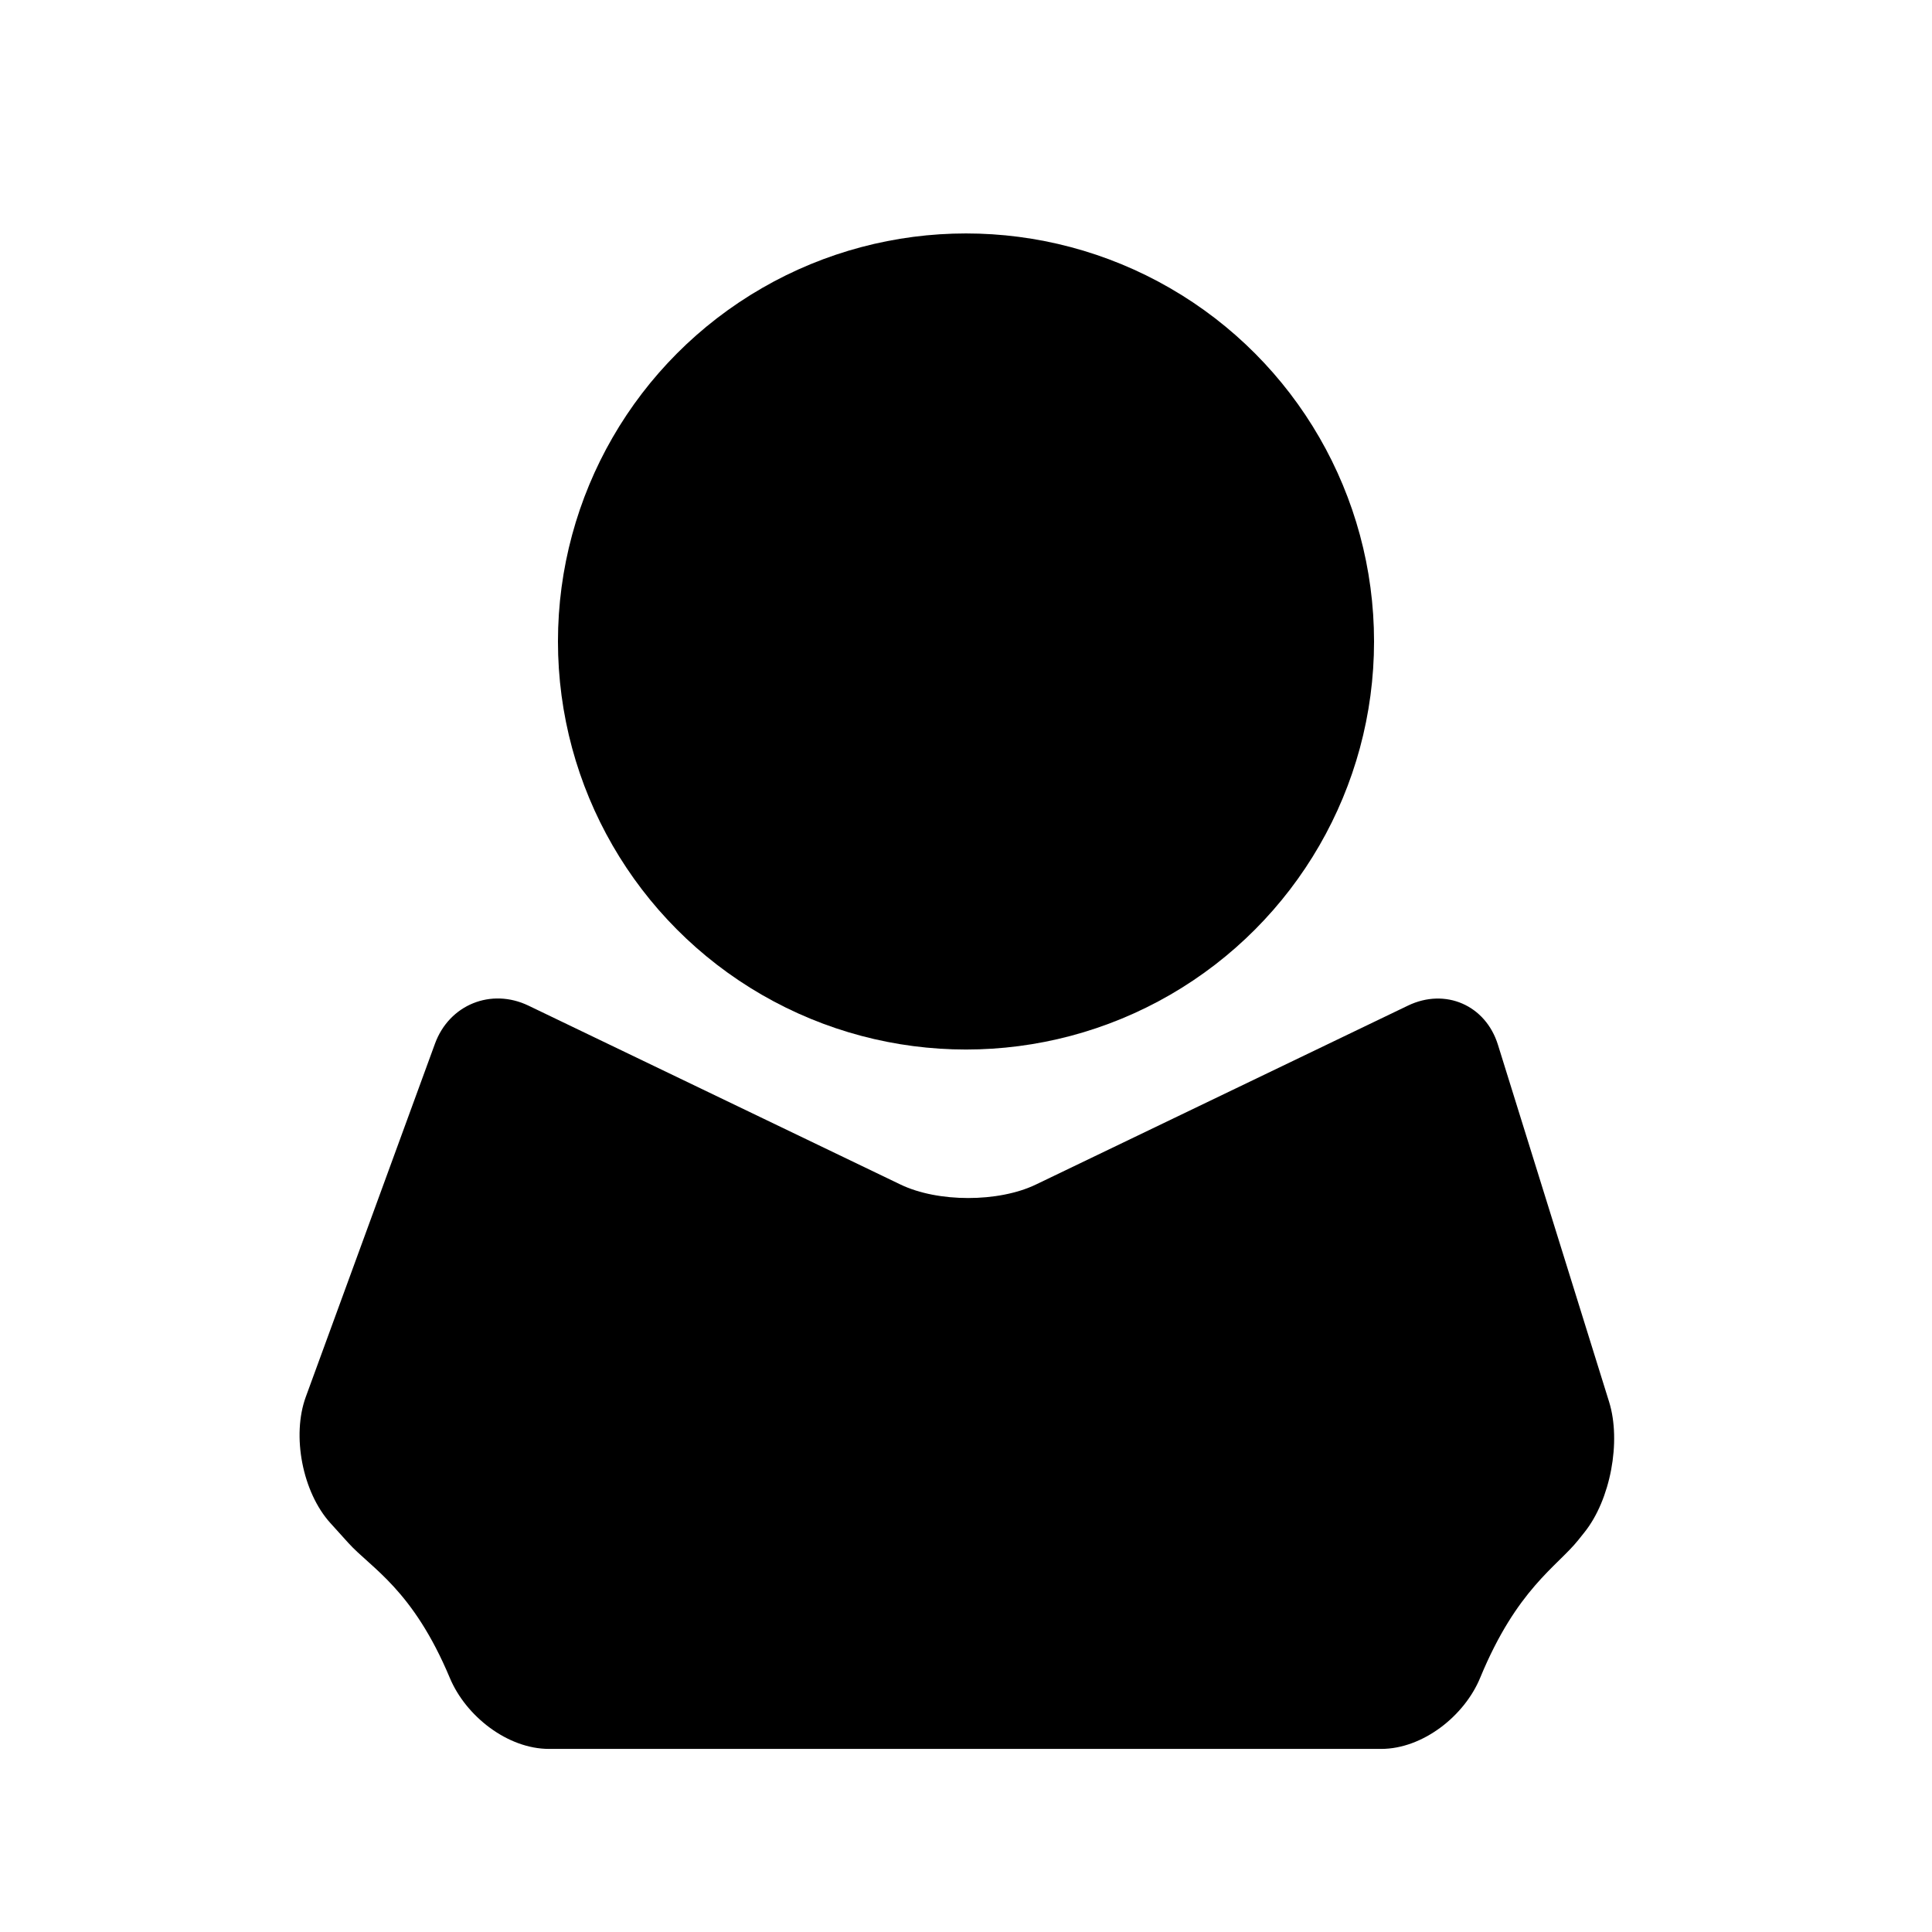 <?xml version="1.0" encoding="utf-8"?>
<!-- Generator: Adobe Illustrator 17.0.0, SVG Export Plug-In . SVG Version: 6.00 Build 0)  -->
<!DOCTYPE svg PUBLIC "-//W3C//DTD SVG 1.1//EN" "http://www.w3.org/Graphics/SVG/1.1/DTD/svg11.dtd">
<svg version="1.1" id="Capa_1" xmlns="http://www.w3.org/2000/svg" xmlns:xlink="http://www.w3.org/1999/xlink" x="0px" y="0px"
	 width="64px" height="64px" viewBox="0 0 64 64" enable-background="new 0 0 64 64" xml:space="preserve">
<circle cx="32" cy="21.25" r="13.517"/>
<path d="M29.832,39.24c1.237,0.595,3.245,0.595,4.482,0l12.327-5.928c1.238-0.595,2.572-0.015,2.98,1.297l3.683,11.831
	c0.408,1.312,0.043,3.245-0.815,4.317l-0.209,0.262c-0.7,0.875-2.033,1.615-3.247,4.559c-0.524,1.271-1.908,2.357-3.281,2.357
	H18.187c-1.374,0-2.756-1.085-3.286-2.352c-1.228-2.932-2.604-3.636-3.357-4.466l-0.6-0.664c-0.922-1.018-1.286-2.89-0.814-4.18
	l4.28-11.702c0.472-1.29,1.858-1.853,3.096-1.258L29.832,39.24z"/>
</svg>
